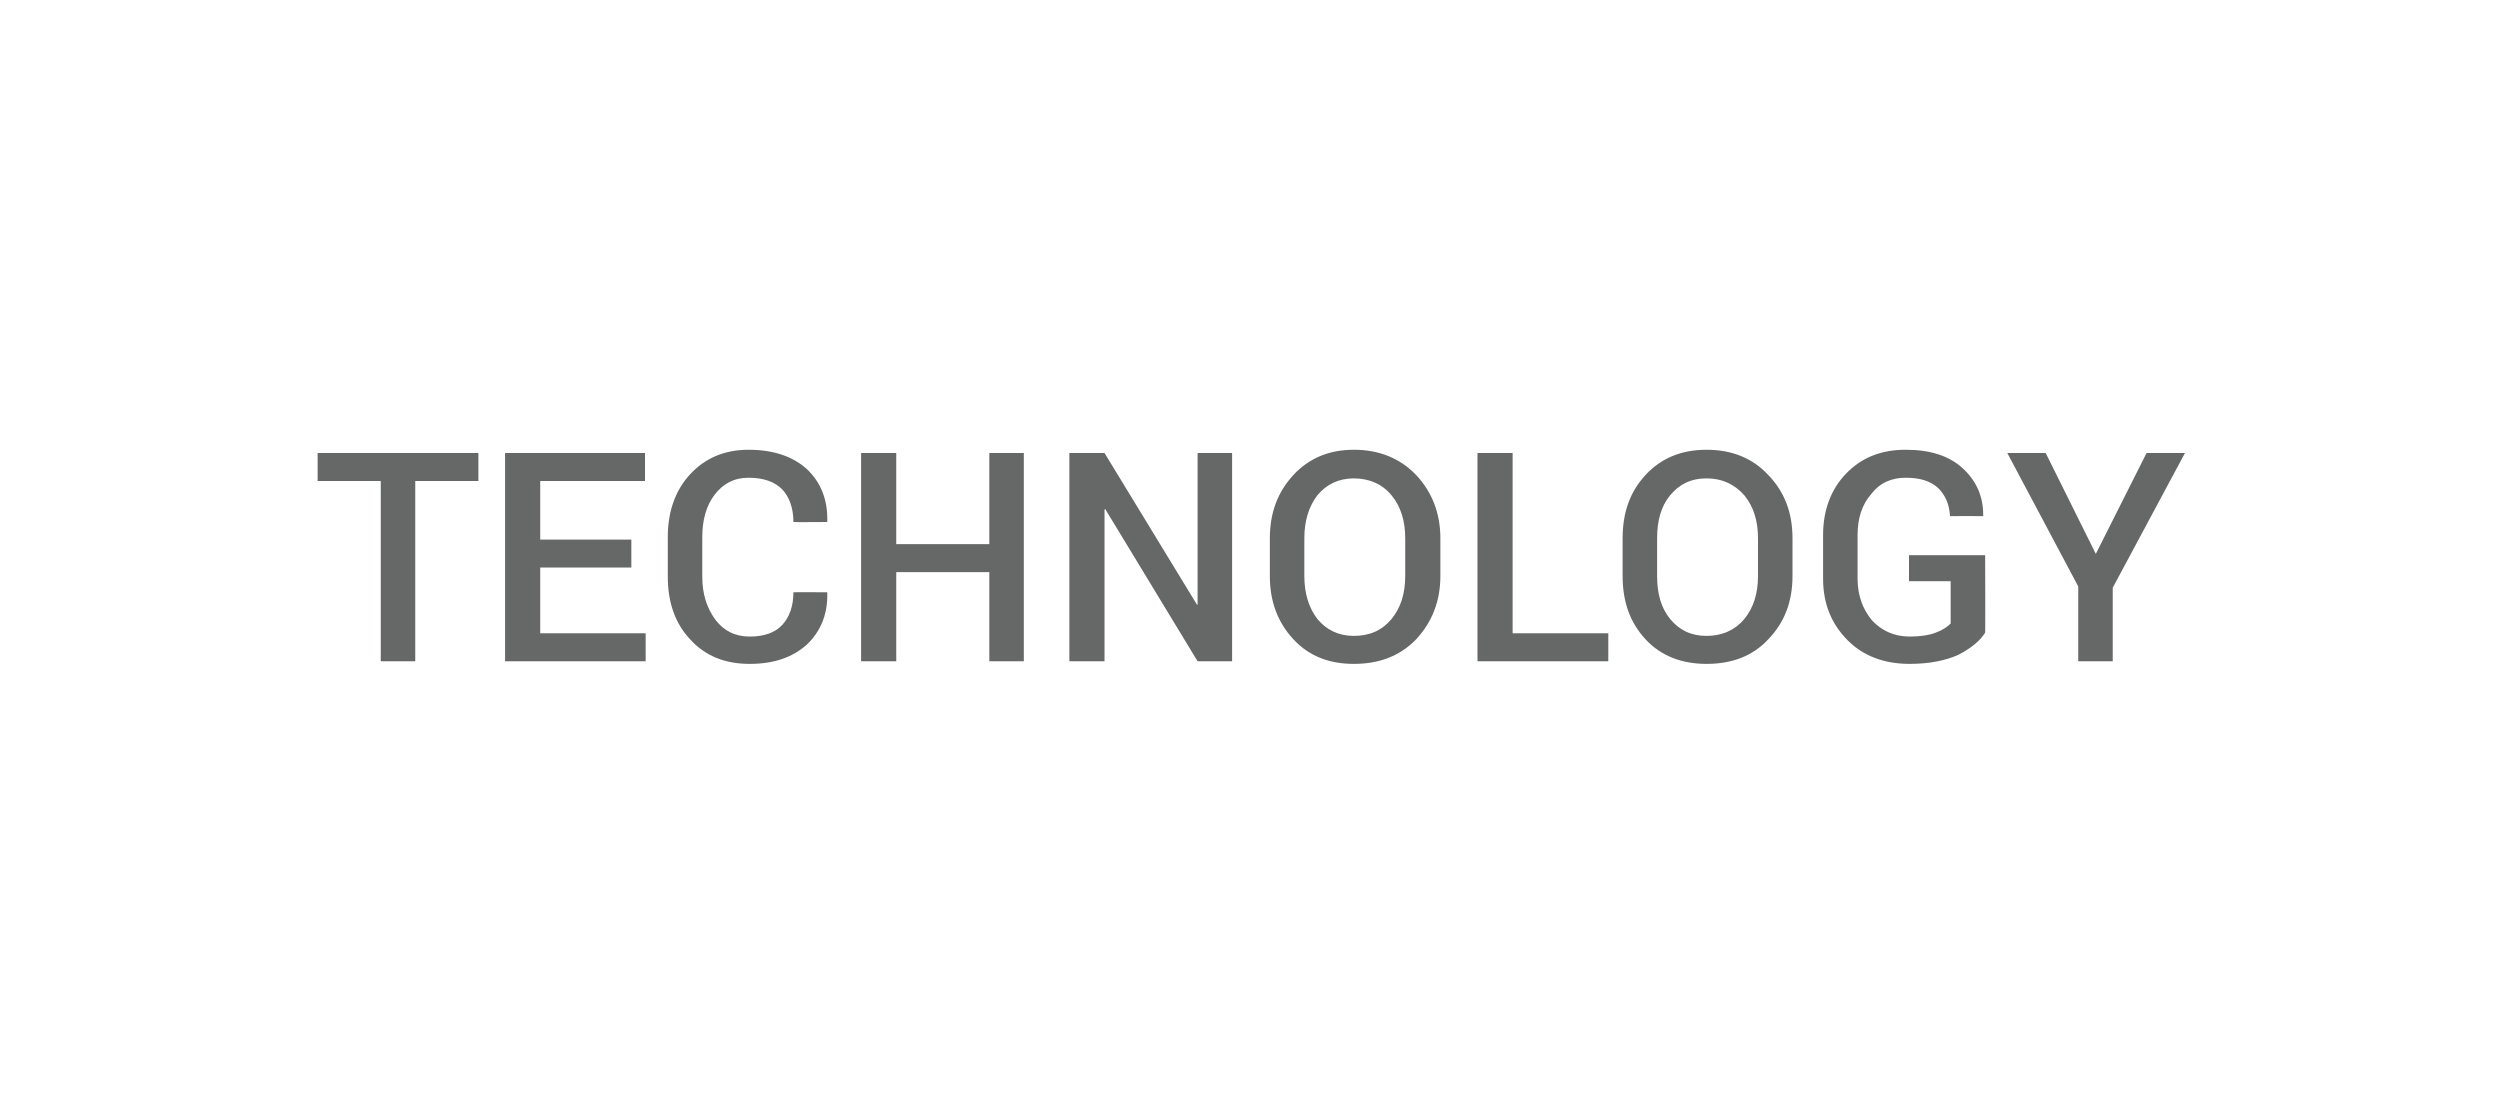 <?xml version="1.0" standalone="no"?><!DOCTYPE svg PUBLIC "-//W3C//DTD SVG 1.1//EN" "http://www.w3.org/Graphics/SVG/1.1/DTD/svg11.dtd"><svg xmlns="http://www.w3.org/2000/svg" version="1.1" width="384.1px" height="168.2px" viewBox="0 -1 384.1 168.2" style="top:-1px"><desc>About write-up</desc><defs/><g id="Polygon37503"><path d="m73.5 72.9l-9.7 0l0 27.7l-5.3 0l0-27.7l-9.7 0l0-4.3l24.7 0l0 4.3zm23.5 13.3l-14 0l0 10.1l16.2 0l0 4.3l-21.6 0l0-32l21.5 0l0 4.3l-16.1 0l0 9l14 0l0 4.3zm30.1 3.8c0 0 0 .1 0 .1c.1 3.2-1 5.9-3.1 7.9c-2.2 2-5.1 3-8.8 3c-3.8 0-6.8-1.2-9.1-3.7c-2.4-2.5-3.5-5.8-3.5-9.7c0 0 0-6.1 0-6.1c0-3.8 1.1-7.1 3.4-9.6c2.3-2.5 5.3-3.8 9-3.8c3.8 0 6.8 1 9 3c2.1 2 3.2 4.7 3.1 8c.03.01 0 .1 0 .1c0 0-5.18.04-5.2 0c0-2.1-.6-3.8-1.7-5c-1.2-1.2-2.9-1.8-5.2-1.8c-2.2 0-3.9.9-5.2 2.6c-1.3 1.7-1.9 3.9-1.9 6.5c0 0 0 6.1 0 6.1c0 2.7.7 4.8 2 6.6c1.3 1.7 3 2.6 5.3 2.6c2.2 0 3.9-.6 5-1.8c1.1-1.2 1.7-2.9 1.7-5c.02-.04 5.2 0 5.2 0zm30.2 10.6l-5.3 0l0-13.7l-14.3 0l0 13.7l-5.4 0l0-32l5.4 0l0 14l14.3 0l0-14l5.3 0l0 32zm32 0l-5.3 0l-14.2-23.4l-.1.1l0 23.3l-5.4 0l0-32l5.4 0l14.2 23.3l.1 0l0-23.3l5.3 0l0 32zm32-13.1c0 3.9-1.3 7.1-3.7 9.7c-2.5 2.6-5.7 3.8-9.6 3.8c-3.8 0-6.9-1.2-9.3-3.8c-2.4-2.6-3.6-5.8-3.6-9.7c0 0 0-5.8 0-5.8c0-3.9 1.2-7.1 3.6-9.7c2.4-2.6 5.5-3.9 9.3-3.9c3.9 0 7.1 1.3 9.6 3.9c2.4 2.6 3.7 5.8 3.7 9.7c0 0 0 5.8 0 5.8zm-5.4-5.8c0-2.7-.7-4.9-2.1-6.6c-1.4-1.7-3.4-2.6-5.8-2.6c-2.3 0-4.2.9-5.6 2.6c-1.3 1.7-2 3.9-2 6.6c0 0 0 5.8 0 5.8c0 2.7.7 4.9 2 6.6c1.4 1.7 3.3 2.6 5.6 2.6c2.5 0 4.4-.9 5.8-2.6c1.4-1.7 2.1-3.9 2.1-6.6c0 0 0-5.8 0-5.8zm16.5 14.6l14.7 0l0 4.3l-20.1 0l0-32l5.4 0l0 27.7zm43-8.8c0 3.9-1.2 7.1-3.7 9.7c-2.4 2.6-5.6 3.8-9.5 3.8c-3.8 0-7-1.2-9.4-3.8c-2.4-2.6-3.5-5.8-3.5-9.7c0 0 0-5.8 0-5.8c0-3.9 1.1-7.1 3.5-9.7c2.4-2.6 5.5-3.9 9.4-3.9c3.9 0 7.1 1.3 9.5 3.9c2.5 2.6 3.7 5.8 3.7 9.7c0 0 0 5.8 0 5.8zm-5.3-5.8c0-2.7-.7-4.9-2.1-6.6c-1.5-1.7-3.4-2.6-5.8-2.6c-2.4 0-4.2.9-5.6 2.6c-1.4 1.7-2 3.9-2 6.6c0 0 0 5.8 0 5.8c0 2.7.6 4.9 2 6.6c1.4 1.7 3.2 2.6 5.6 2.6c2.4 0 4.4-.9 5.8-2.6c1.4-1.7 2.1-3.9 2.1-6.6c0 0 0-5.8 0-5.8zm34.9 14.5c-.8 1.3-2.2 2.4-4.1 3.4c-2 .9-4.5 1.4-7.5 1.4c-3.9 0-7.1-1.2-9.5-3.6c-2.5-2.5-3.8-5.6-3.8-9.5c0 0 0-6.7 0-6.7c0-3.8 1.2-7 3.5-9.4c2.4-2.5 5.4-3.7 9.2-3.7c3.7 0 6.6.9 8.7 2.8c2.1 1.9 3.2 4.3 3.2 7.2c.03.04 0 .2 0 .2c0 0-5.07-.03-5.1 0c-.1-1.8-.7-3.2-1.8-4.3c-1.2-1.1-2.8-1.6-5-1.6c-2.2 0-4 .8-5.3 2.5c-1.4 1.6-2.1 3.7-2.1 6.3c0 0 0 6.7 0 6.7c0 2.6.8 4.7 2.2 6.4c1.5 1.6 3.4 2.5 5.8 2.5c1.6 0 3-.2 4-.6c1.1-.4 1.8-.9 2.3-1.4c0 0 0-6.5 0-6.5l-6.4 0l0-4l11.7 0c0 0 .04 11.95 0 11.9zm17-12.1l7.8-15.5l5.9 0l-11.1 20.7l0 11.3l-5.3 0l0-11.5l-10.9-20.5l5.9 0l7.7 15.5z" stroke="none" fill="#666767"/></g></svg>
